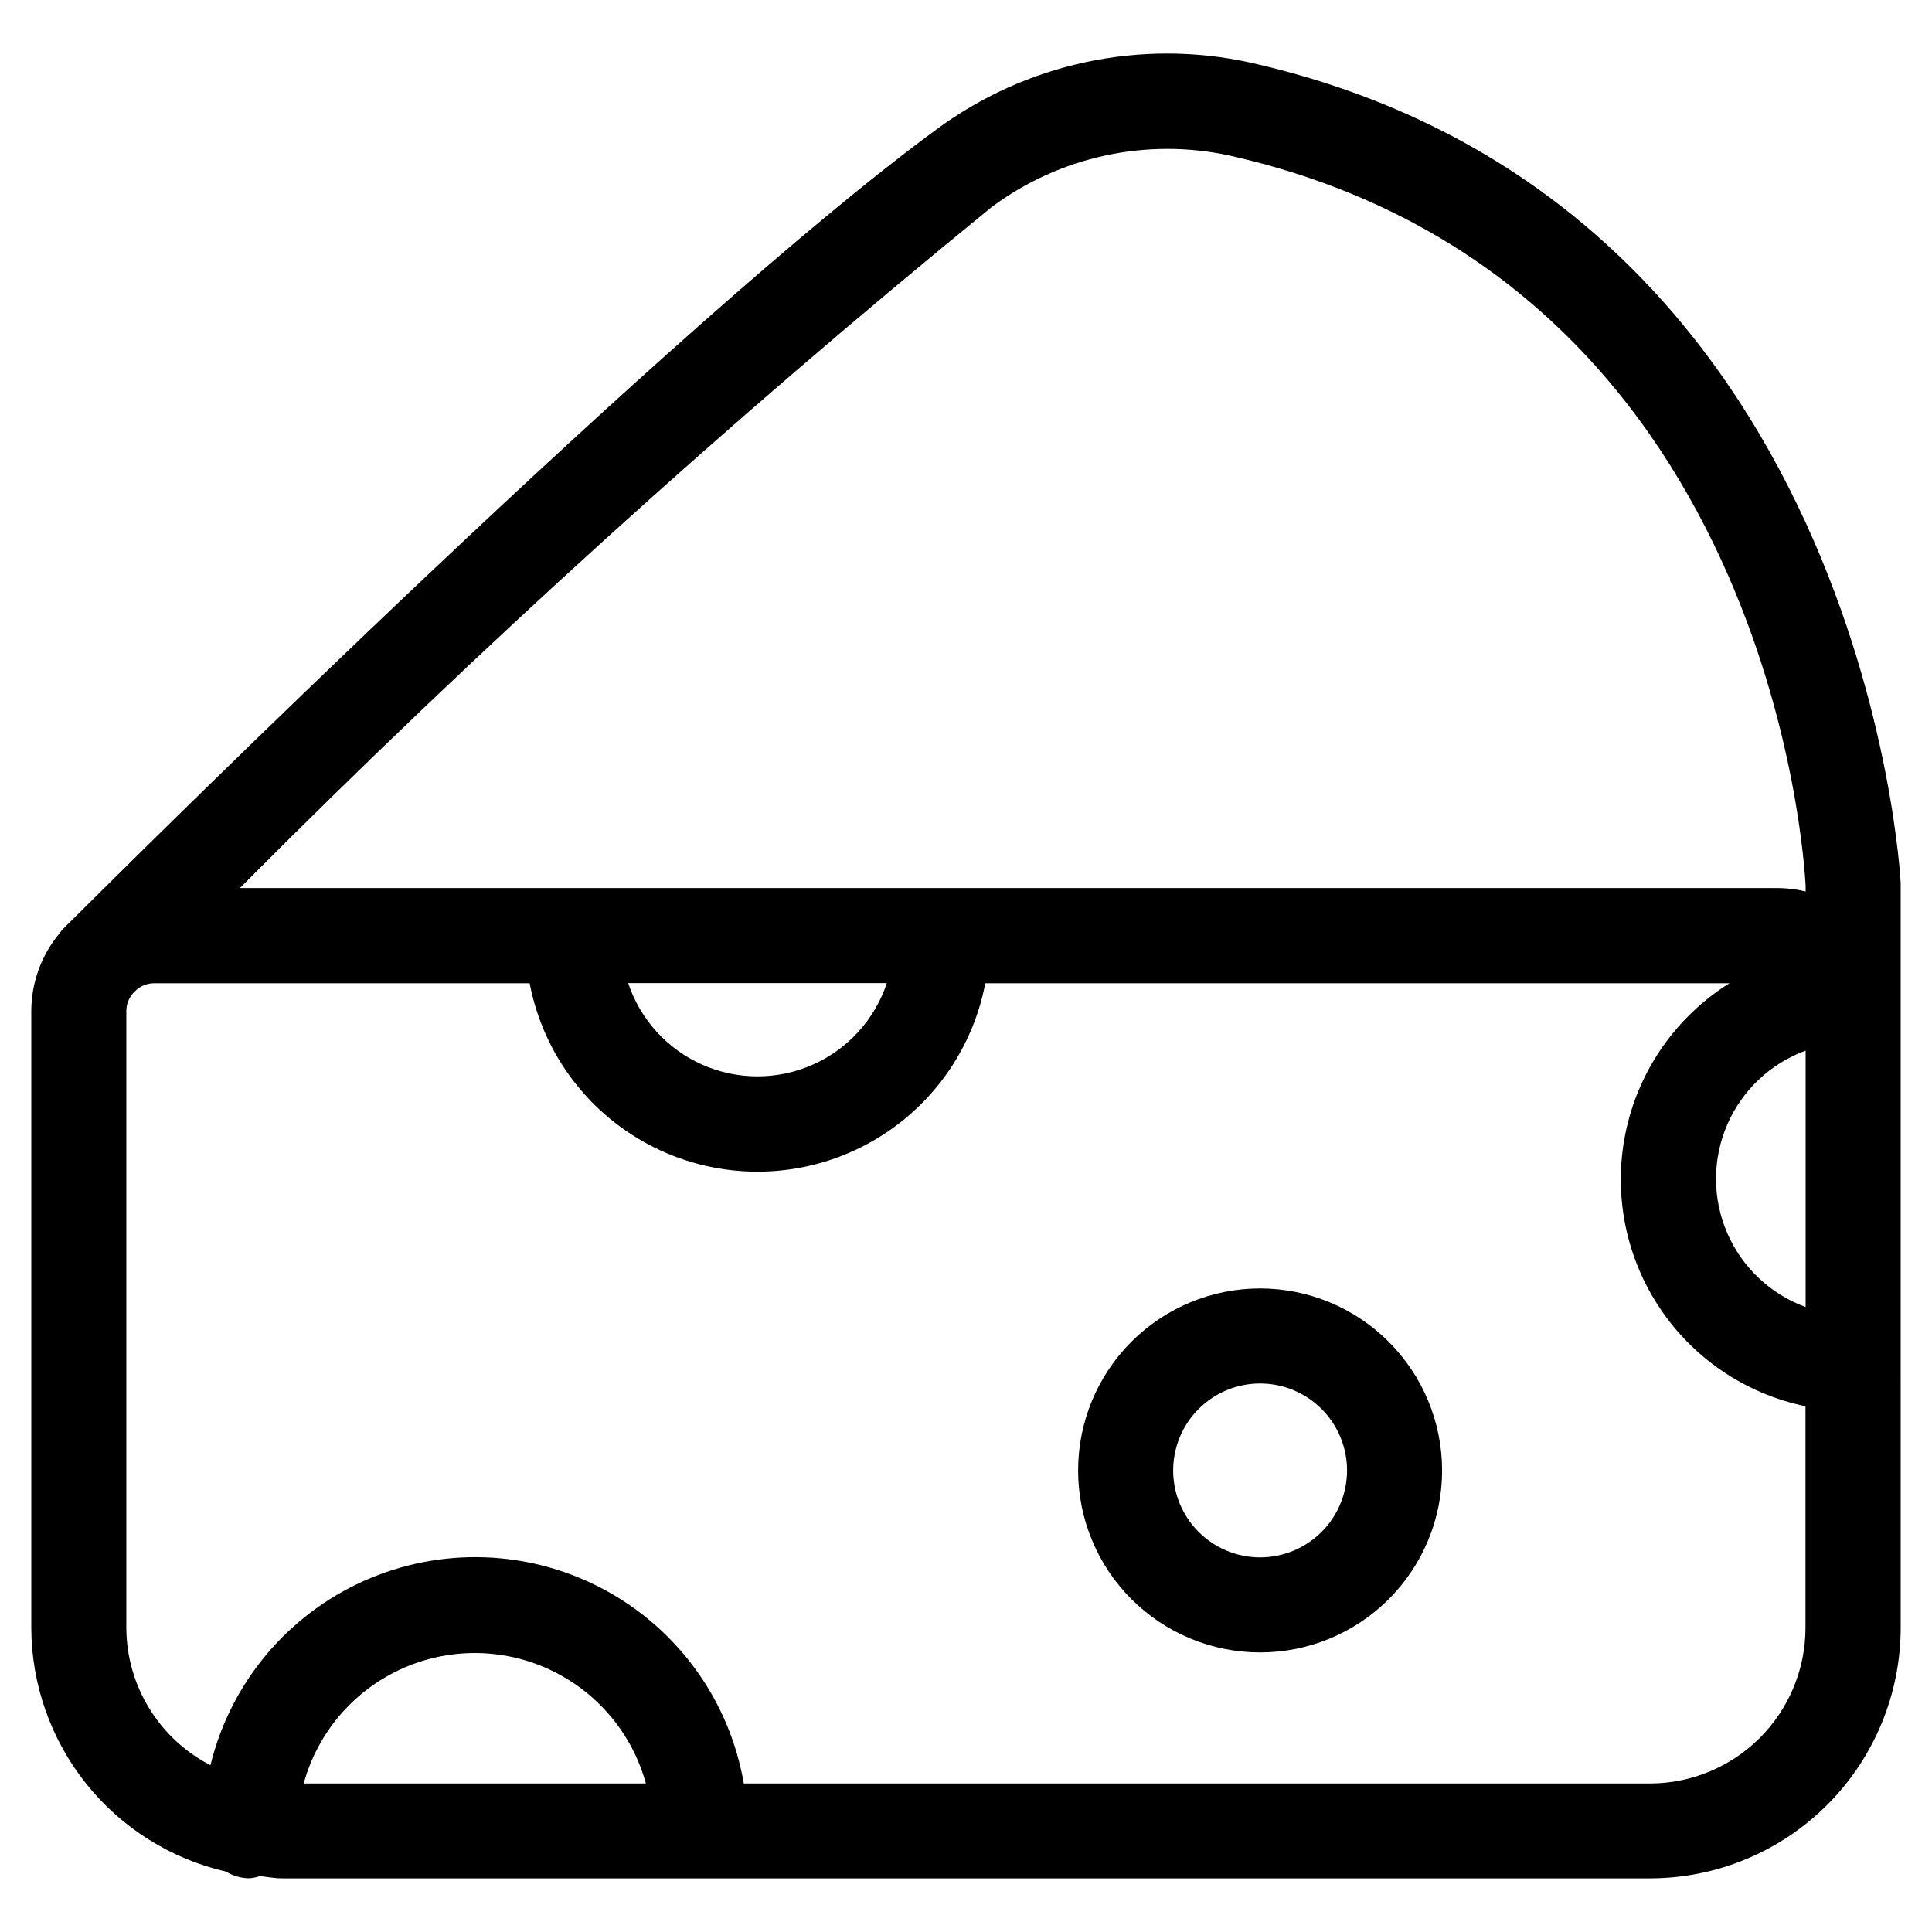 <?xml version="1.0" encoding="UTF-8"?>
<!-- Uploaded to: SVG Repo, www.svgrepo.com, Generator: SVG Repo Mixer Tools -->
<svg fill="#000000" width="800px" height="800px" version="1.1" viewBox="144 144 512 512" xmlns="http://www.w3.org/2000/svg">
 <g>
  <path d="m647.7 407.45v-29.285c0-1.797-9.789-181-172.37-217.58h0.004c-29.105-6.394-59.555 0.148-83.465 17.934-69.492 51.137-208.36 188.95-228.98 209.5-0.656 0.605-1.277 1.227-1.883 1.883l-0.656 0.656v-0.004c-0.18 0.227-0.348 0.461-0.504 0.707-4.859 5.781-7.535 13.086-7.555 20.641v163.45c0.035 15.016 5.152 29.578 14.52 41.316 9.367 11.734 22.434 19.957 37.07 23.32 1.84 1.121 3.941 1.734 6.094 1.781 0.98-0.07 1.945-0.262 2.875-0.57 1.965 0.168 3.863 0.586 5.879 0.586h362.54c17.613-0.016 34.5-7.023 46.957-19.477 12.457-12.457 19.461-29.344 19.477-46.957zm-25.191 14.98v67.945l0.004 0.004c-9.344-3.418-16.867-10.527-20.801-19.664-3.934-9.133-3.934-19.488 0-28.621 3.934-9.137 11.457-16.246 20.801-19.664zm-215.71-223.55c18.043-13.43 41.004-18.41 62.992-13.672 143.62 32.312 152.42 187.55 152.72 193.56v1.48c-2.414-0.586-4.891-0.887-7.375-0.906h-407.56c63.223-63.582 129.72-123.82 199.22-180.46zm-27.777 205.65c-3.215 9.66-10.352 17.516-19.66 21.633-9.309 4.117-19.922 4.117-29.23 0-9.309-4.117-16.449-11.973-19.66-21.633zm-154.54 212.11c3.664-13.336 13.012-24.383 25.559-30.203 12.547-5.82 27.02-5.82 39.566 0 12.547 5.82 21.898 16.867 25.559 30.203zm356.78 0h-240.15c-3.781-21.992-17.516-41-37.207-51.496-19.691-10.492-43.129-11.297-63.492-2.172s-35.363 27.148-40.637 48.832c-6.695-3.453-12.316-8.676-16.25-15.102s-6.027-13.809-6.051-21.34v-163.45c0.016-1.676 0.605-3.297 1.676-4.586l1.074-1.074h0.004c1.281-1.066 2.894-1.66 4.566-1.68h99.57c3.606 18.879 15.832 34.98 33.047 43.523 17.215 8.543 37.438 8.543 54.648 0 17.215-8.543 29.445-24.645 33.051-43.523h197.21c-13.926 8.723-23.77 22.664-27.332 38.703-3.559 16.039-0.539 32.84 8.387 46.633 8.922 13.797 23.008 23.434 39.098 26.762v58.777c-0.023 10.922-4.371 21.391-12.098 29.109-7.723 7.723-18.191 12.066-29.113 12.086z"/>
  <path d="m477.94 485.45c-12.793 0-25.059 5.082-34.105 14.125-9.043 9.047-14.125 21.312-14.125 34.105s5.082 25.059 14.125 34.105c9.047 9.043 21.312 14.125 34.105 14.125s25.059-5.082 34.105-14.125c9.043-9.047 14.125-21.312 14.125-34.105-0.012-12.789-5.098-25.047-14.141-34.09-9.043-9.043-21.301-14.129-34.09-14.141zm0 71.273c-6.109 0-11.973-2.43-16.293-6.75-4.32-4.32-6.746-10.184-6.746-16.293s2.426-11.973 6.746-16.293c4.32-4.32 10.184-6.746 16.293-6.746s11.973 2.426 16.293 6.746c4.32 4.32 6.75 10.184 6.75 16.293-0.008 6.109-2.434 11.969-6.754 16.289-4.32 4.32-10.18 6.746-16.289 6.754z"/>
 </g>
</svg>